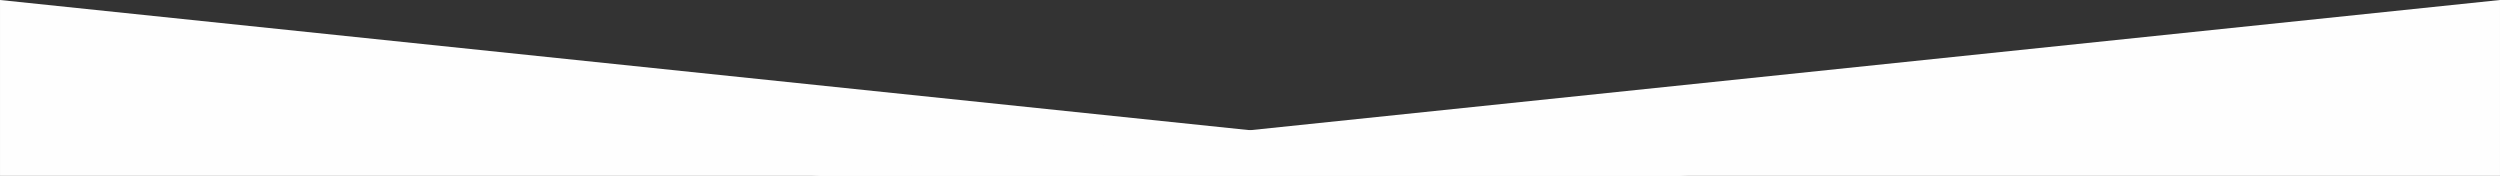 <?xml version="1.0" encoding="UTF-8"?> <svg xmlns="http://www.w3.org/2000/svg" xmlns:xlink="http://www.w3.org/1999/xlink" xmlns:xodm="http://www.corel.com/coreldraw/odm/2003" xml:space="preserve" width="680.429mm" height="47.861mm" version="1.1" style="shape-rendering:geometricPrecision; text-rendering:geometricPrecision; image-rendering:optimizeQuality; fill-rule:evenodd; clip-rule:evenodd" viewBox="0 0 471794.59 33186.06"><rect x="0" y="0" width="471794.59" height="33186.06" fill="#333333" stroke="none"/> <defs> <style type="text/css"> .fil0 {fill:#FEFEFE} </style> </defs> <g id="Слой_x0020_1">  <polygon class="fil0" points="-0,33186.06 318585.78,33186.06 -0,0 "></polygon> <polygon class="fil0" points="471794.59,33186.06 153208.81,33186.06 471794.59,0 "></polygon> </g> </svg> 